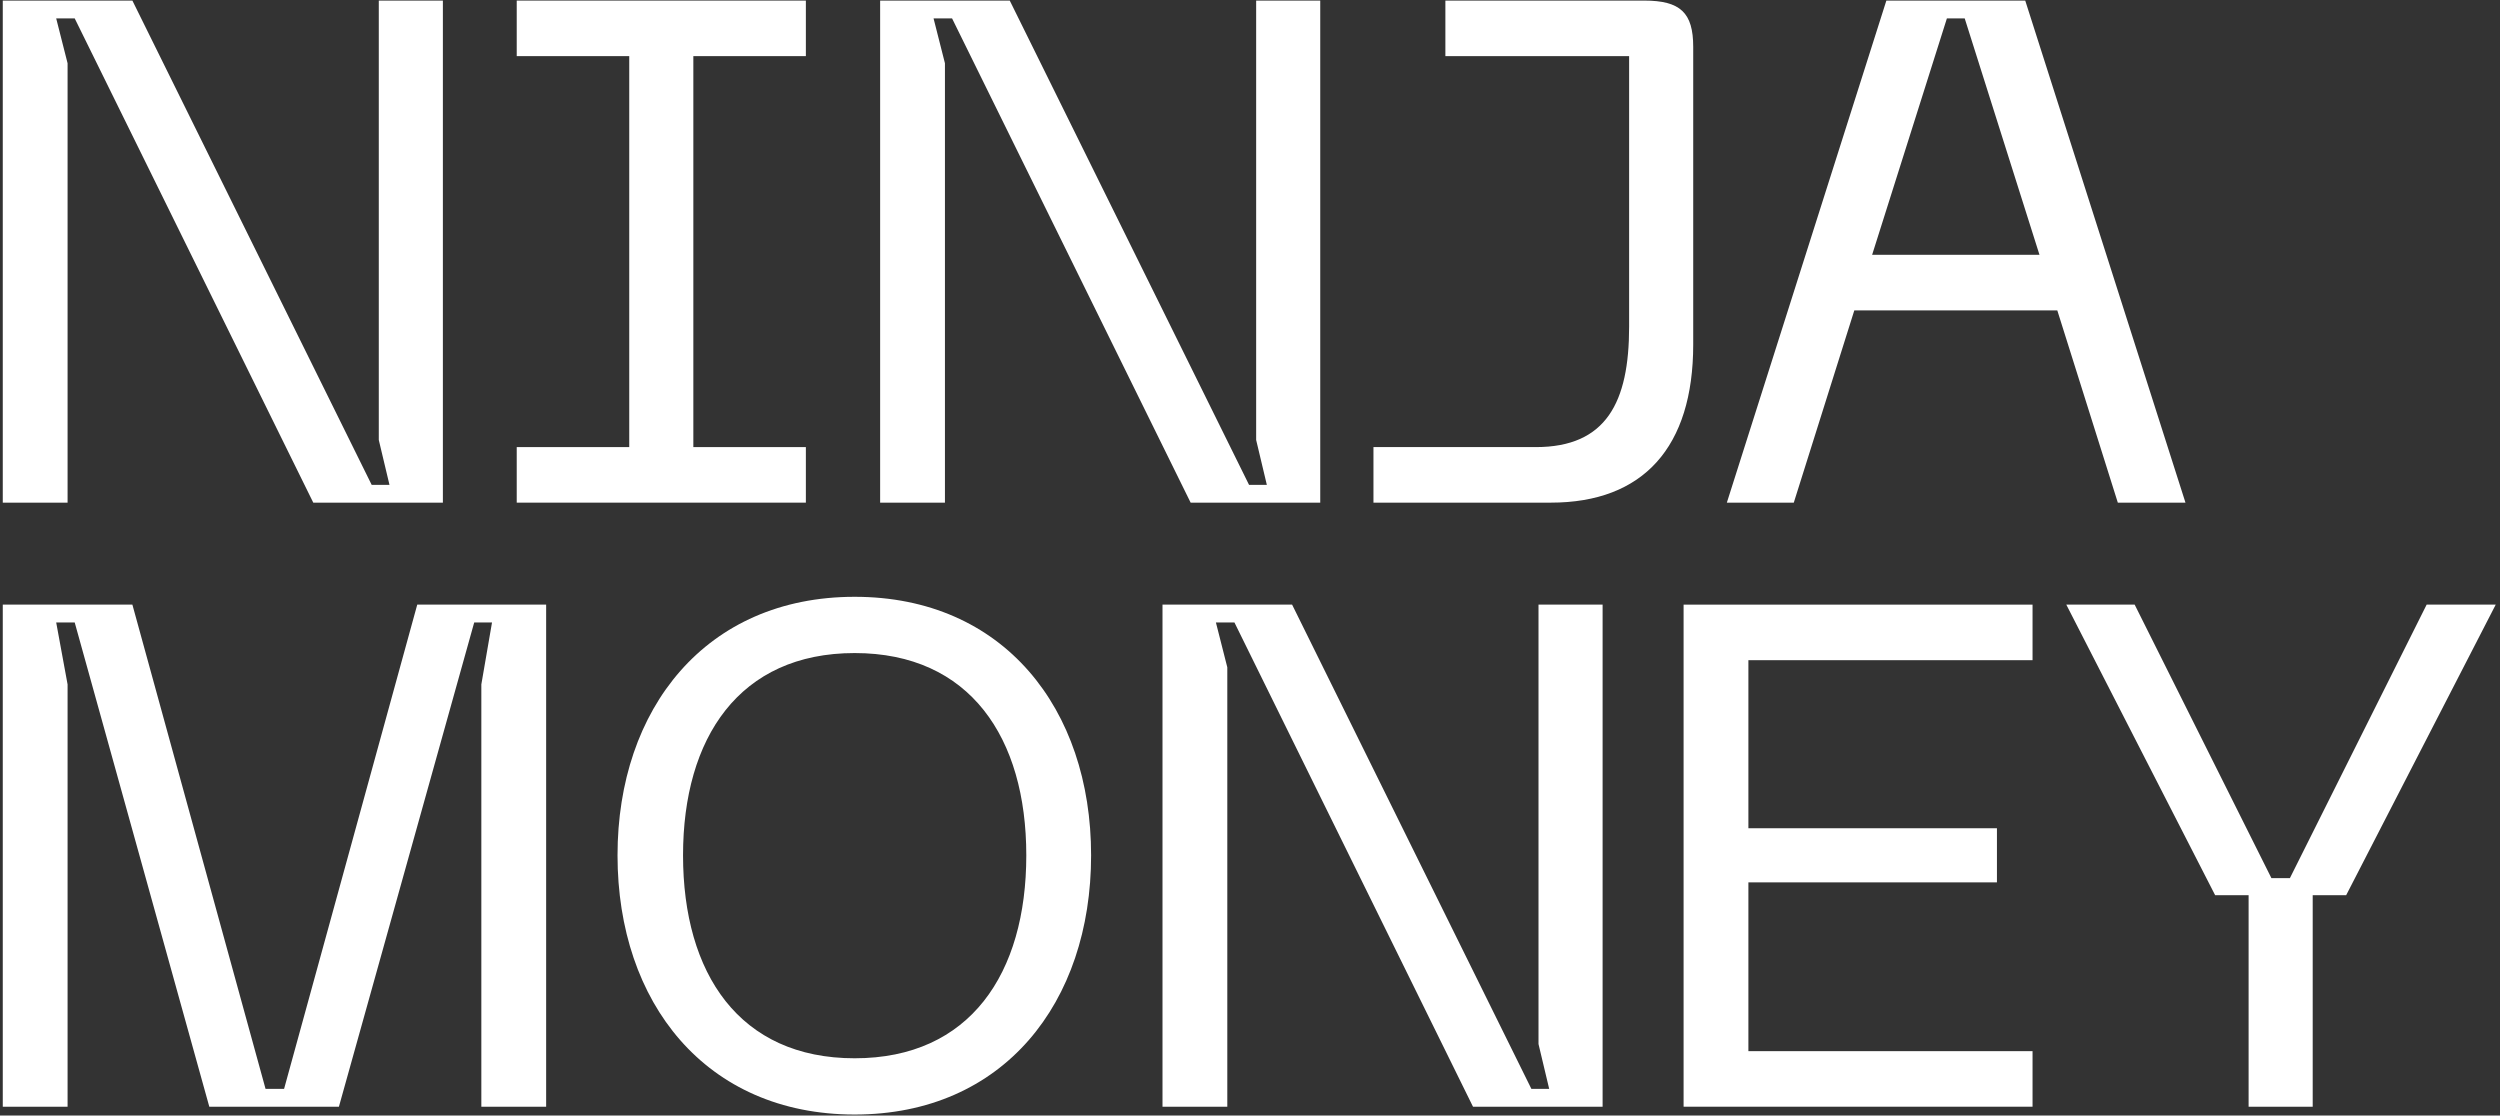<?xml version="1.0" encoding="UTF-8"?> <svg xmlns="http://www.w3.org/2000/svg" width="567" height="253" viewBox="0 0 567 253" fill="none"><rect x="0" y="0" width="567" height="253" fill="#333333" stroke="none"/> <path d="M0.629 114V0.131H30.025L84.294 109.962H88.332L85.909 99.787V0.131H100.446V114H71.05L16.942 4.169H12.743L15.327 14.345V114H0.629Z" fill="white"></path> <path d="M117.194 0.131H182.77V12.73H157.25V101.402H182.77V114H117.194V101.402H142.714V12.73H117.194V0.131Z" fill="white"></path> <path d="M199.615 114V0.131H229.011L283.28 109.962H287.318L284.896 99.787V0.131H299.432V114H270.036L215.928 4.169H211.729L214.313 14.345V114H199.615Z" fill="white"></path> <path d="M351.718 114H311.5V101.402H348.326C364.316 101.402 369.484 91.226 369.484 74.106V12.73H327.813V0.131H372.876C381.114 0.131 384.021 2.877 384.021 10.63V78.144C384.021 101.402 372.715 114 351.718 114Z" fill="white"></path> <path d="M391.649 114L427.828 0.131H459.324L495.665 114H480.321L466.592 70.391H420.56L406.831 114H391.649ZM424.598 57.792H462.554L445.595 4.169H441.557L424.598 57.792Z" fill="white"></path> <path d="M0.629 251V137.131H30.025L60.228 246.962H64.428L94.631 137.131H123.866V251H109.168V155.221L111.59 141.169H107.553L76.865 251H47.469L16.942 141.169H12.743L15.327 155.221V251H0.629Z" fill="white"></path> <path d="M140.054 193.985C140.054 160.713 160.082 135.355 193.839 135.355C227.595 135.355 247.462 160.713 247.462 193.985C247.462 227.419 227.595 252.777 193.839 252.777C160.082 252.777 140.054 227.419 140.054 193.985ZM154.913 193.985C154.913 220.797 167.673 240.017 193.839 240.017C220.004 240.017 232.764 220.797 232.764 193.985C232.764 167.335 220.004 148.114 193.839 148.114C167.673 148.114 154.913 167.335 154.913 193.985Z" fill="white"></path> <path d="M263.654 251V137.131H293.05L347.319 246.962H351.357L348.934 236.787V137.131H363.471V251H334.075L279.967 141.169H275.767L278.352 151.345V251H263.654Z" fill="white"></path> <path d="M381.838 251V137.131H460.981V149.73H396.536V187.847H452.905V200.122H396.536V238.402H460.981V251H381.838Z" fill="white"></path> <path d="M550.363 137.131H566.03L532.112 203.03H524.521V251H509.984V203.03H502.393L468.636 137.131H484.142L515.153 199.153H519.352L550.363 137.131Z" fill="white"></path> </svg> 